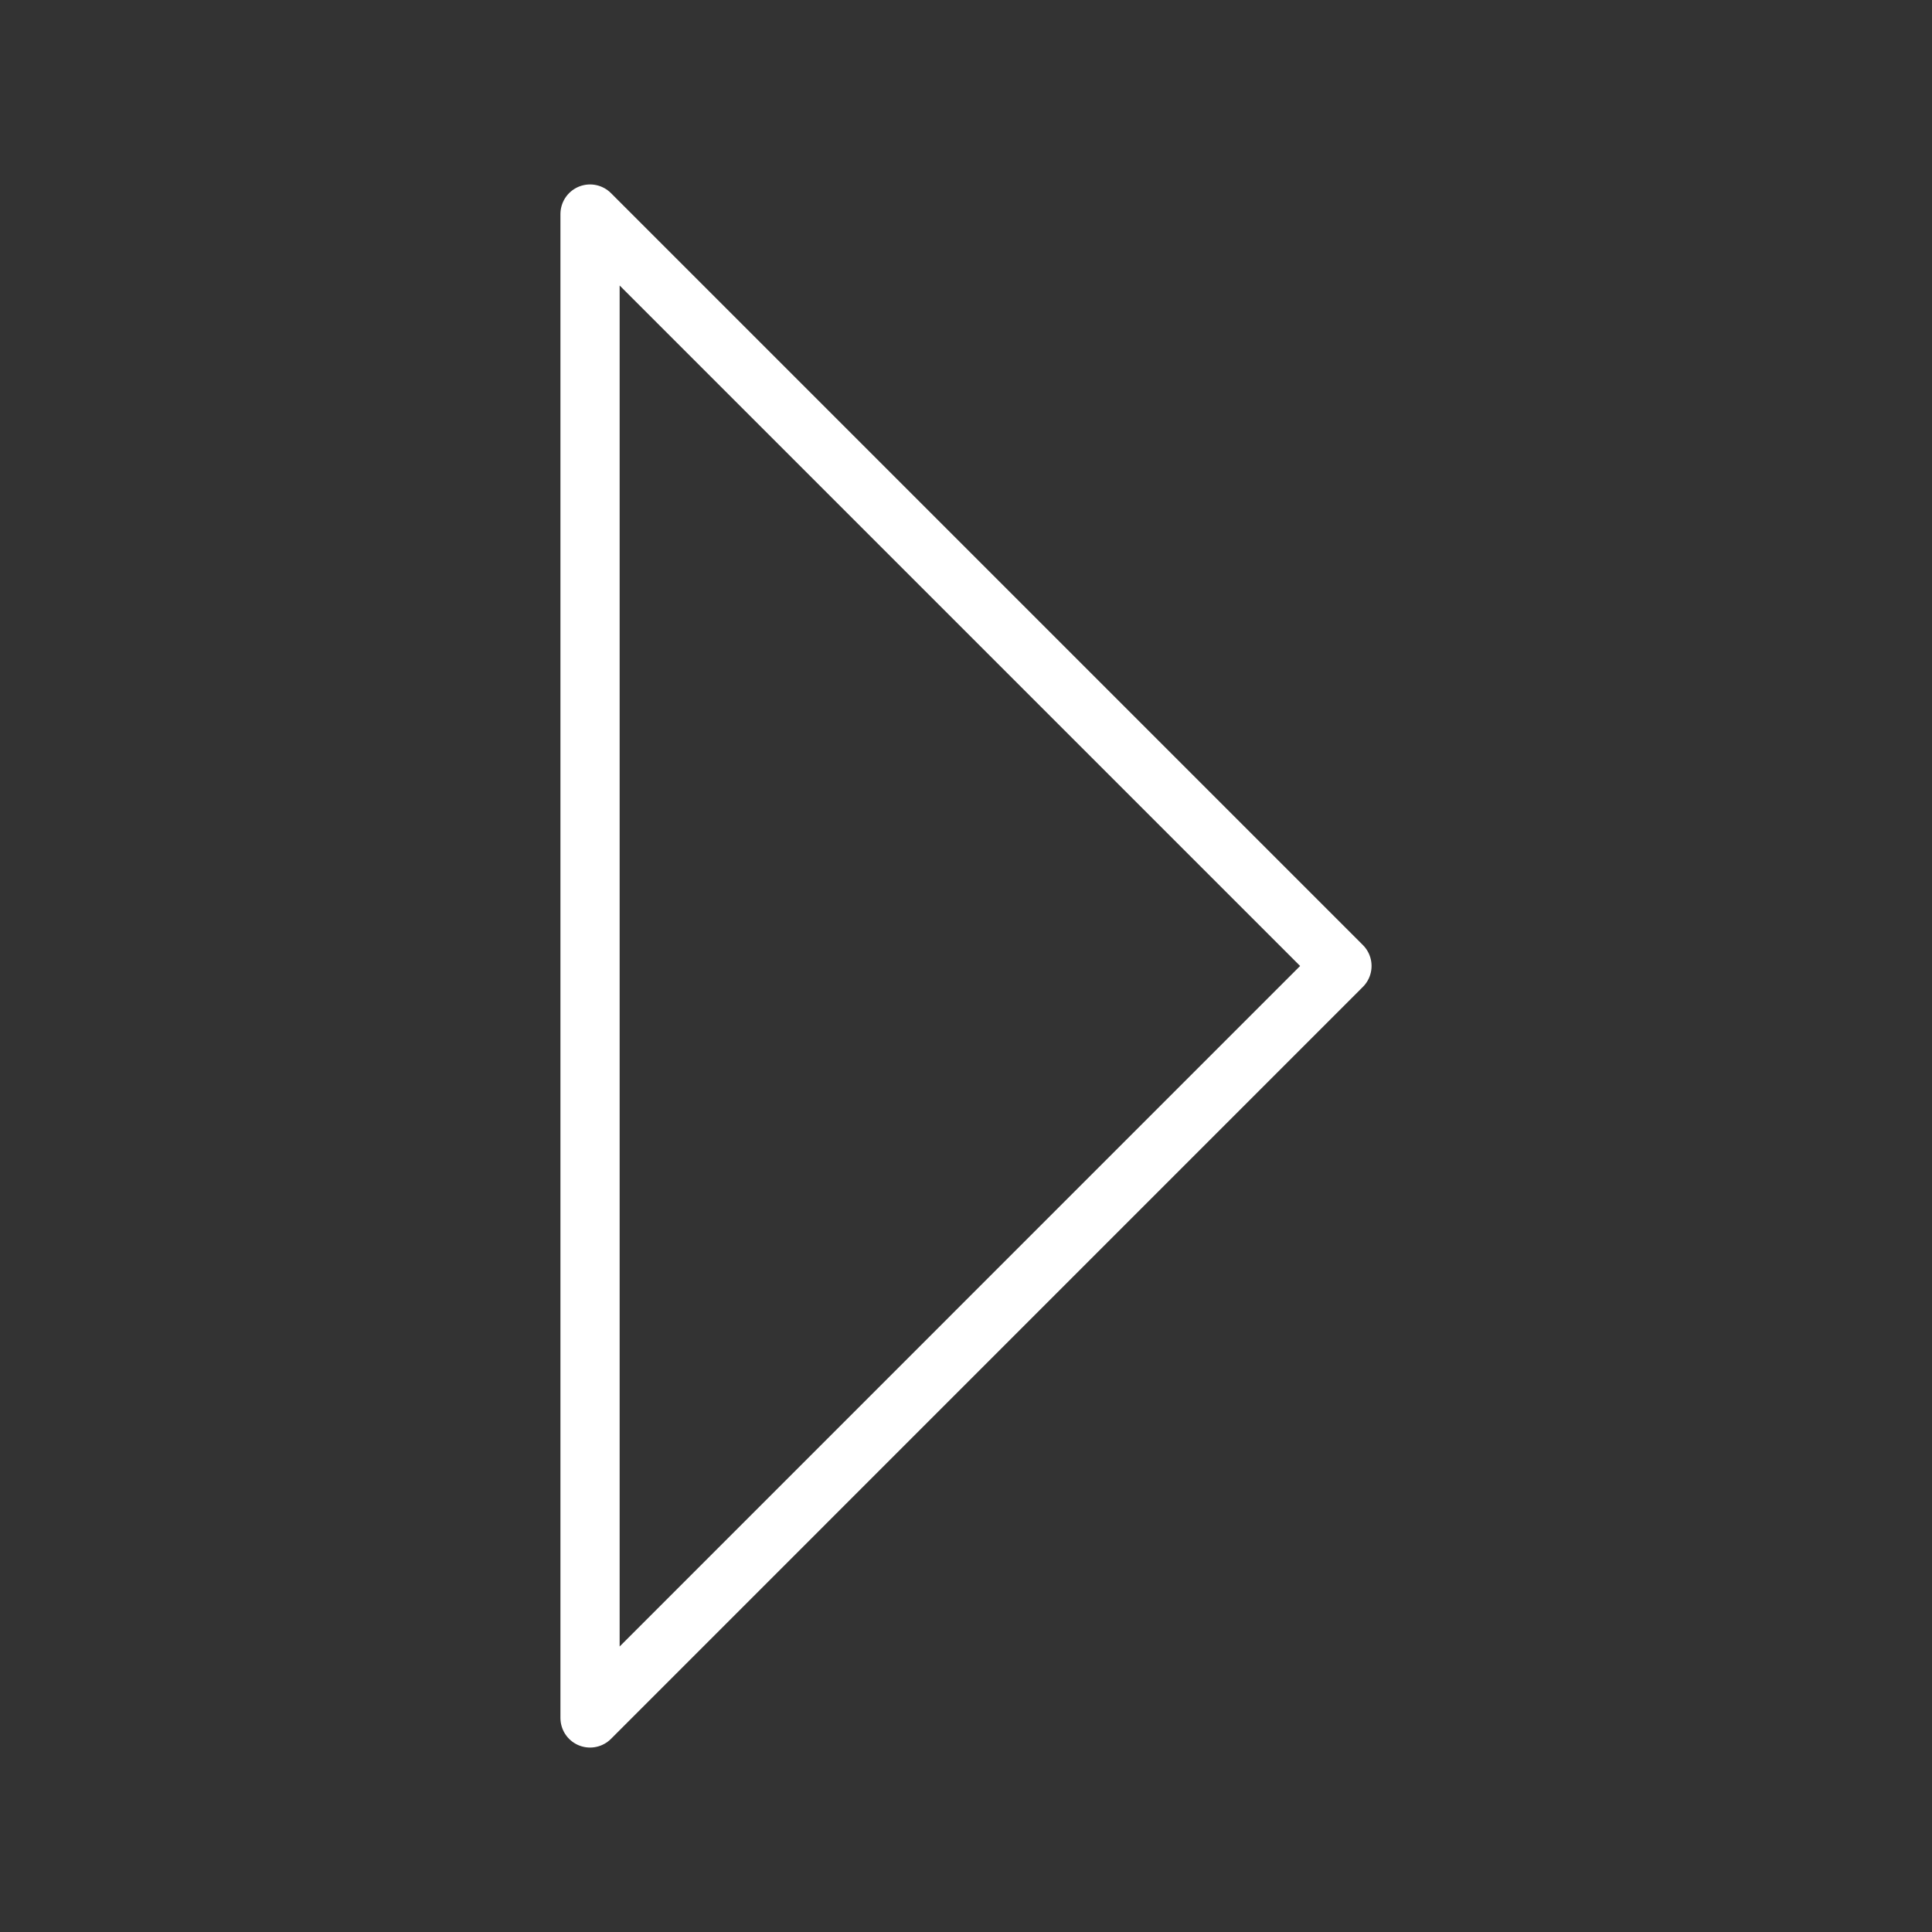 <?xml version="1.0" encoding="UTF-8"?><svg xmlns="http://www.w3.org/2000/svg" viewBox="0 0 261.13 261.13"><rect x="0" y="0" width="261.13" height="261.13" fill="#333333" stroke="none"/><defs><style>.c{fill:none;stroke:#fff;stroke-linecap:round;stroke-linejoin:round;stroke-width:8px;}</style></defs><g id="a"/><g id="b"><polygon class="c" points="79.75 232.2 181.38 130.56 79.75 28.93 79.75 232.2"/></g></svg>